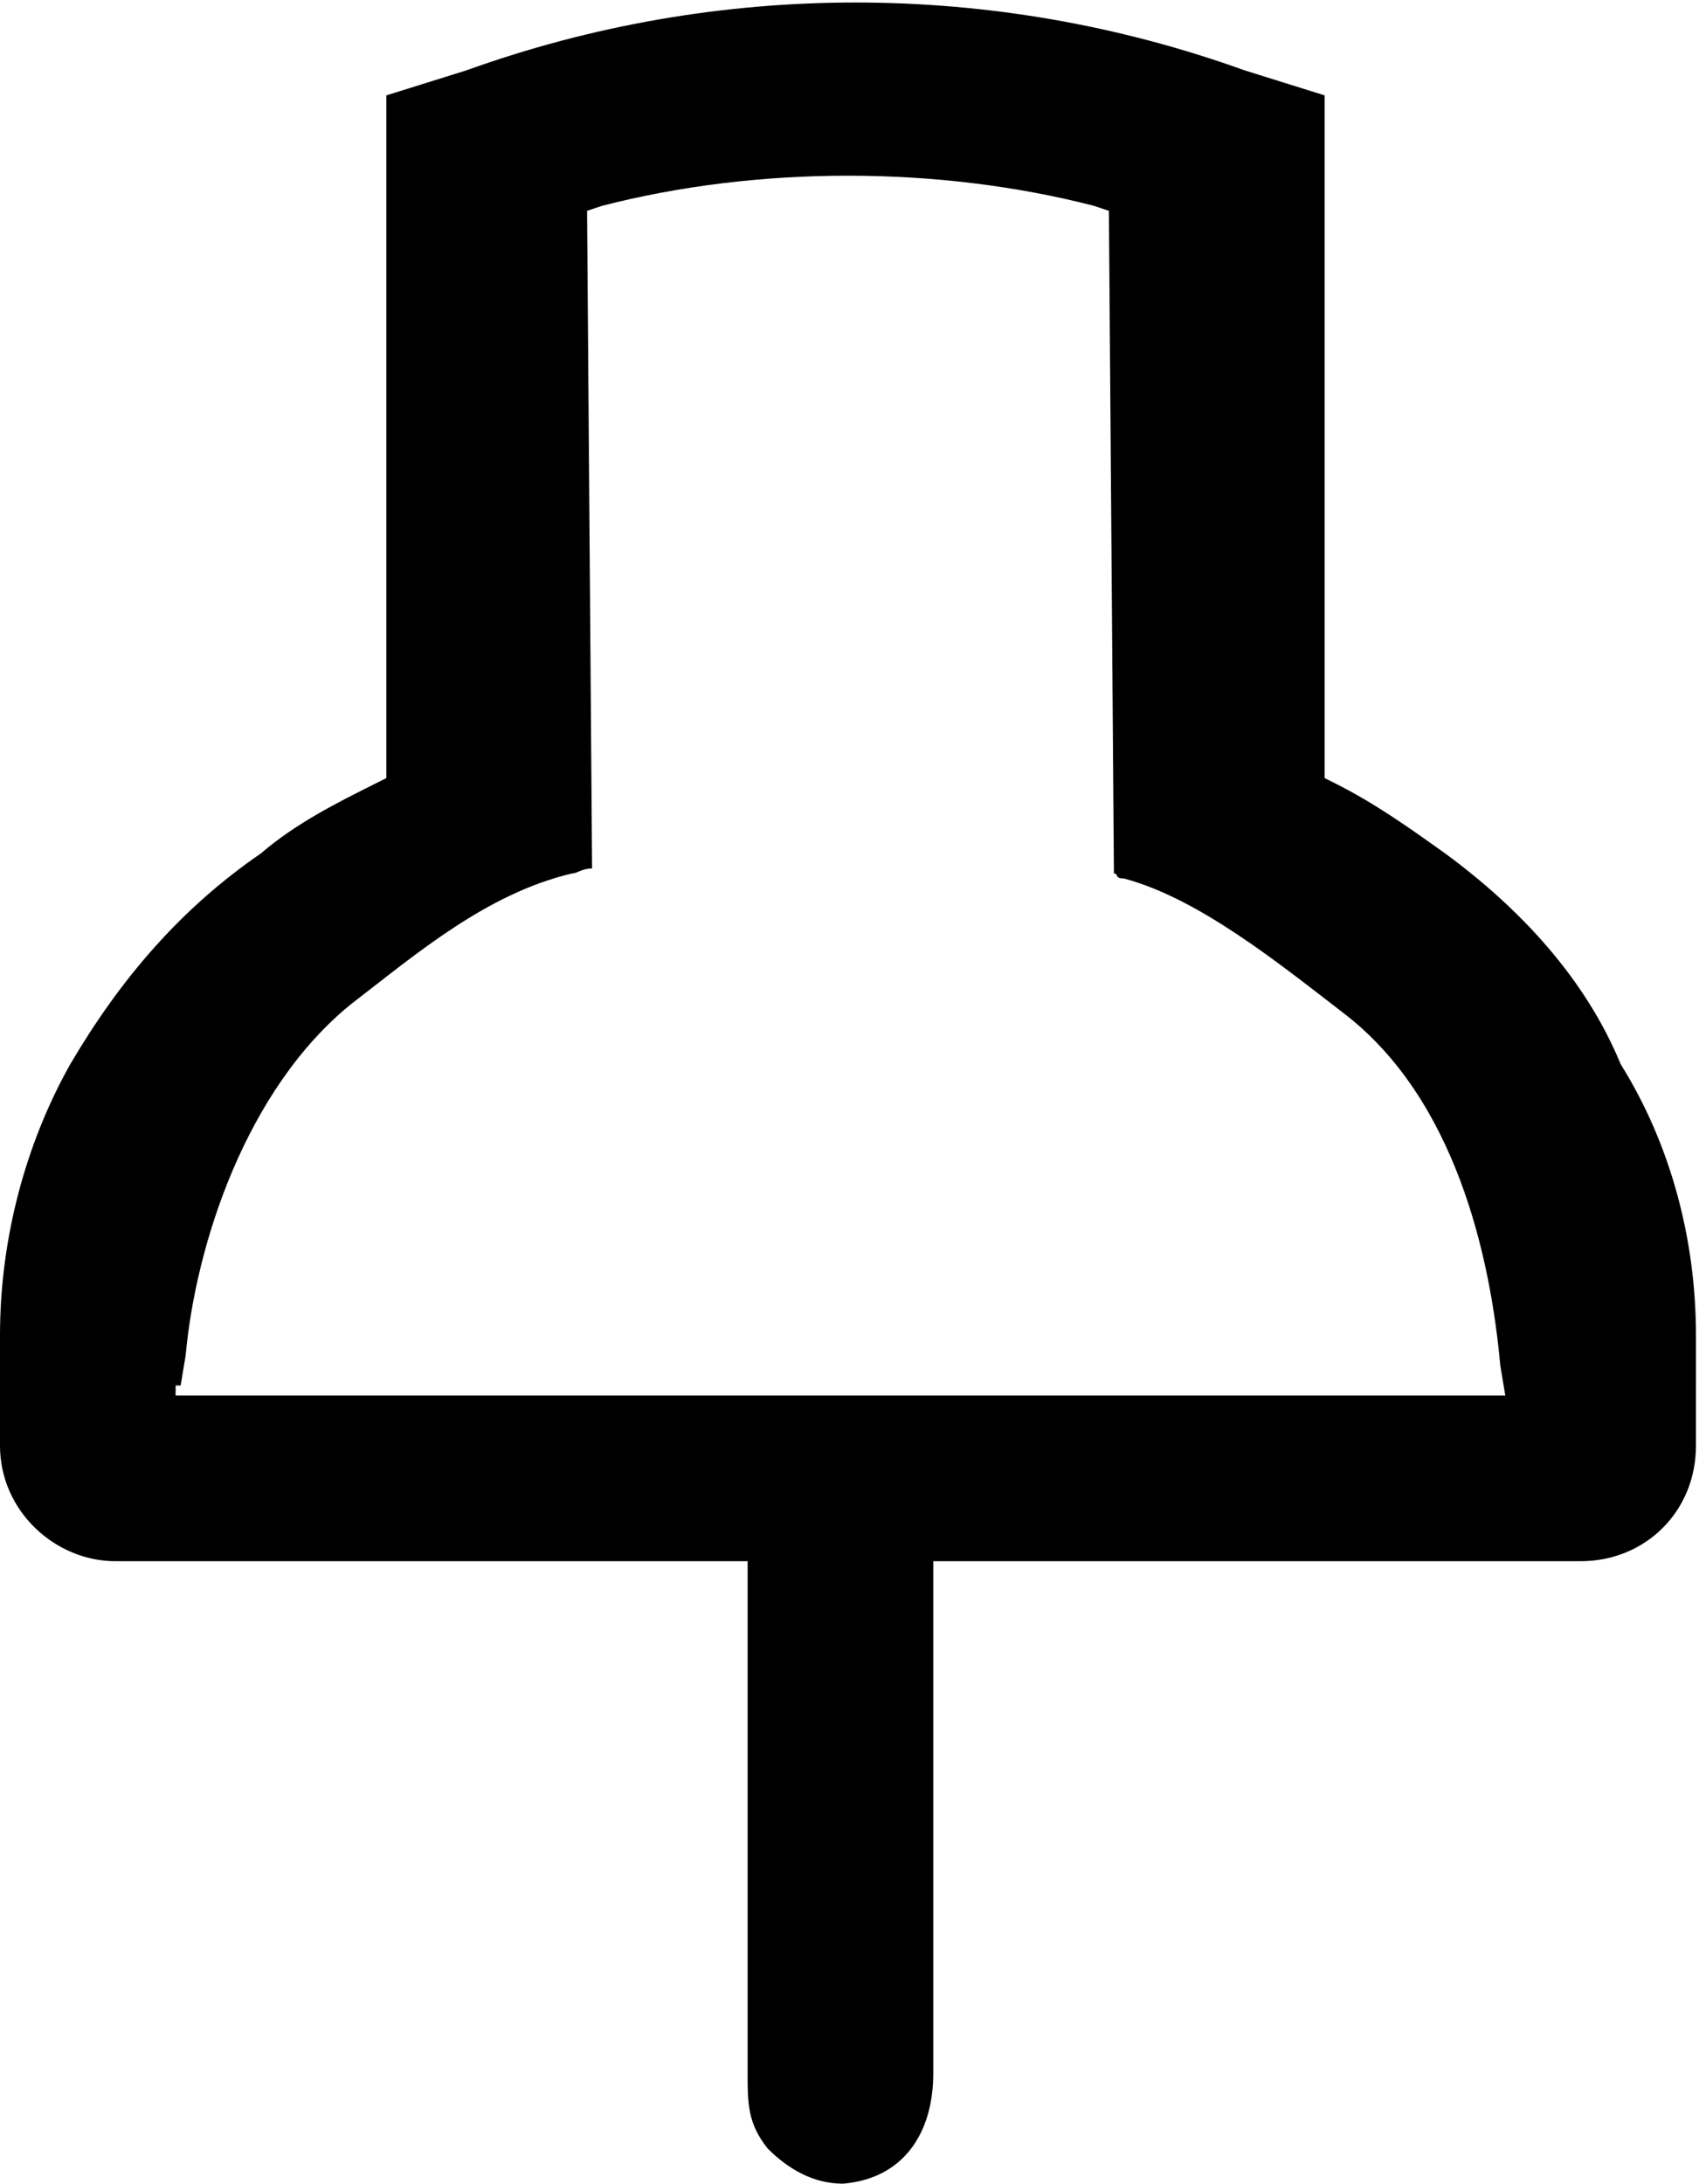 <?xml version="1.0" encoding="utf-8"?>
<!-- Generator: Adobe Illustrator 19.0.0, SVG Export Plug-In . SVG Version: 6.00 Build 0)  -->
<svg version="1.1" id="Calque_1" xmlns="http://www.w3.org/2000/svg" xmlns:xlink="http://www.w3.org/1999/xlink" x="0px" y="0px"
	 viewBox="-280 399.4 34 43.5" style="enable-background:new -280 399.4 34 43.5;" xml:space="preserve">
<path d="M-276.4,427l0.1-0.6c0.2-2.2,1.2-5.3,3.3-7c1.3-1,2.7-2.2,4.4-2.6c0.1,0,0.2-0.1,0.4-0.1l-0.1-13.1l0.3-0.1
	c3.1-0.8,6.7-0.8,9.8,0l0.3,0.1l0.1,13.2c0.1,0,0,0.1,0.2,0.1c1.5,0.4,3.1,1.7,4.4,2.7c2.2,1.7,2.9,4.8,3.1,7l0.1,0.6h-26.5V427z
	 M-251.2,416.4L-251.2,416.4c-0.7-0.5-1.4-1-2.2-1.4l-0.2-0.1v-13.6l-1.6-0.5c-5-1.8-10.5-1.8-15.5,0l-1.6,0.5v13.6l-0.2,0.1
	c-0.8,0.4-1.6,0.8-2.3,1.4c-1.6,1.1-2.8,2.5-3.8,4.2c-0.9,1.6-1.4,3.5-1.4,5.4v2.2c0,1.3,1.1,2.3,2.3,2.3h12.6v10.2
	c0,0.6,0,1,0.4,1.5c0.4,0.4,0.9,0.7,1.5,0.7c1.2-0.1,1.8-1,1.8-2.2v-10.2h12.9c1.3,0,2.3-1,2.3-2.3V426c0-1.9-0.5-3.8-1.5-5.4
	C-248.4,418.9-249.7,417.5-251.2,416.4"/>
</svg>
